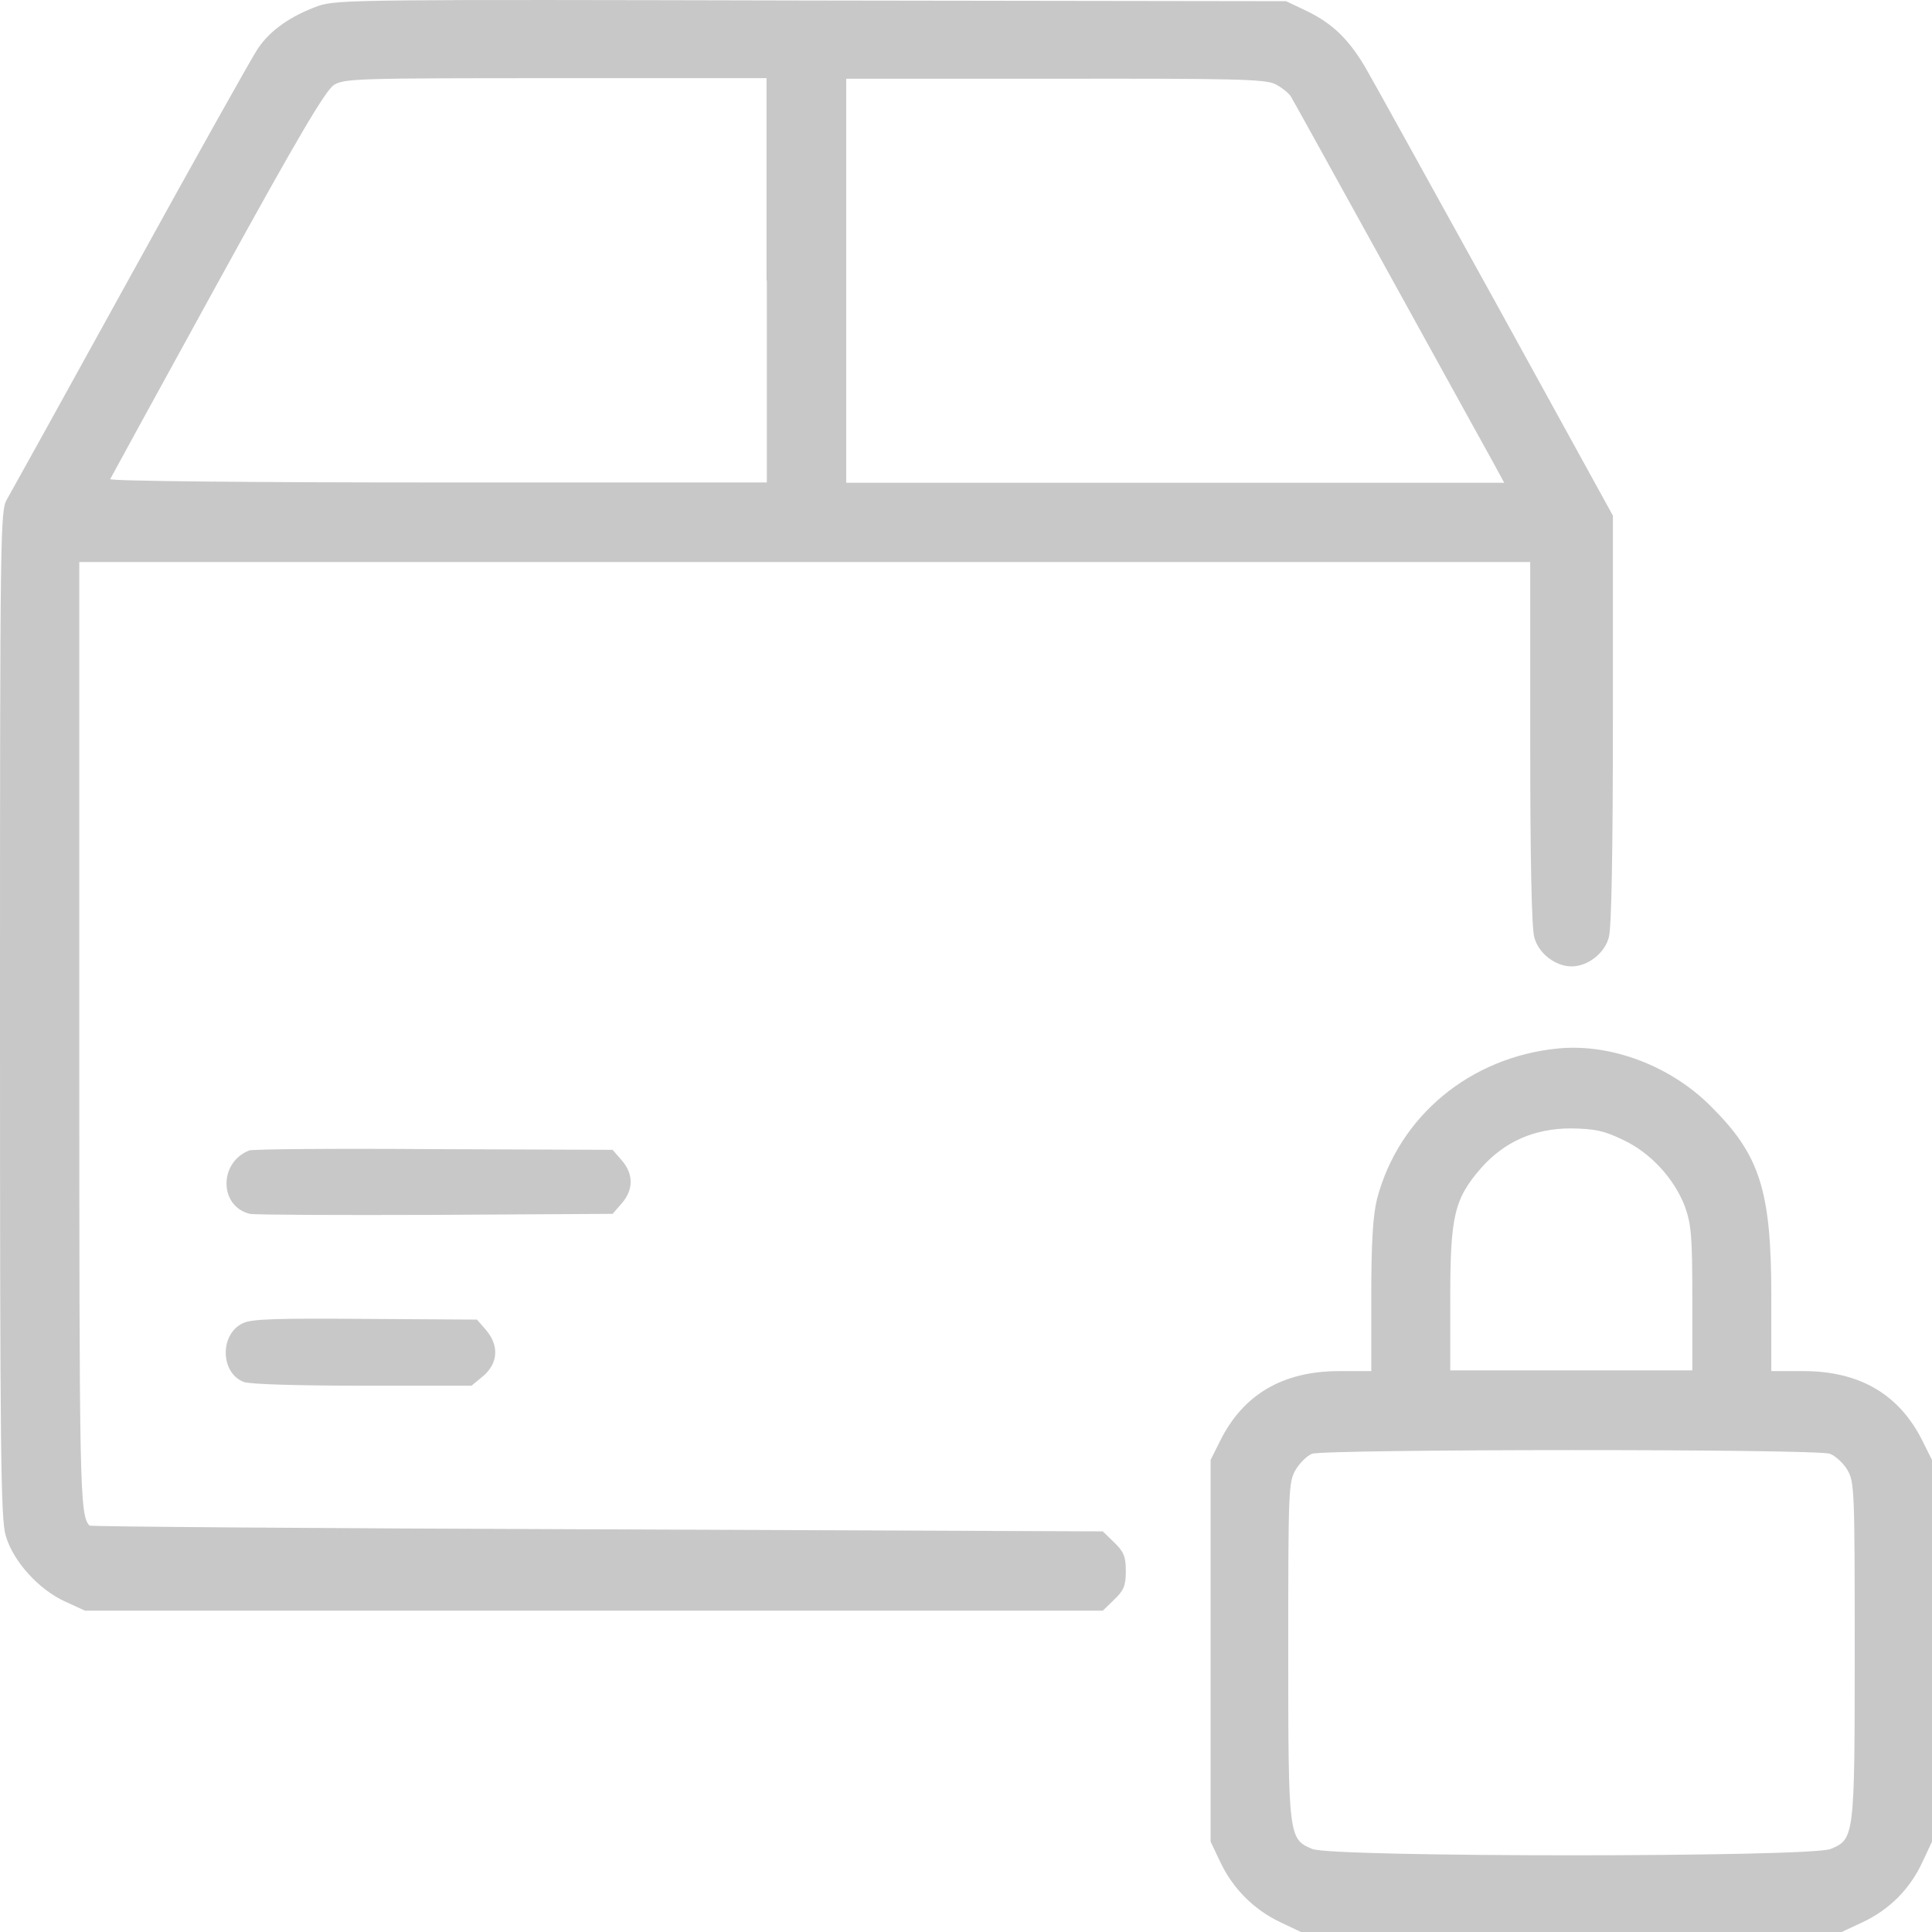 <?xml version="1.0" encoding="utf-8"?>
<!-- Generator: Adobe Illustrator 23.0.3, SVG Export Plug-In . SVG Version: 6.00 Build 0)  -->
<svg version="1.0" id="Layer_1" xmlns="http://www.w3.org/2000/svg" xmlns:xlink="http://www.w3.org/1999/xlink" x="0px" y="0px"
	 width="48px" height="48px" viewBox="0 0 48 48" style="enable-background:new 0 0 48 48;" xml:space="preserve">
<style type="text/css">
	.st0{fill:#C8C8C9;}
</style>
<g transform="translate(0,550) scale(0.1,-0.1)">
	<path class="st0" d="M79.09,5498.53c-6.74-2.44-11.96-5.98-15.08-10.69c-1.52-2.27-15.75-27.7-31.67-56.58
		c-15.92-28.88-29.73-53.81-30.66-55.41c-1.6-2.69-1.68-8.42-1.68-127.74c0-108.62,0.17-125.55,1.43-129.67
		c1.85-6.4,8.25-13.39,14.74-16.34l4.97-2.27h126.42h126.42l2.78,2.69c2.44,2.36,2.95,3.45,2.95,7.16c0,3.62-0.51,4.8-2.95,7.16
		l-2.78,2.69l-125.66,0.51c-69.06,0.25-125.75,0.67-126.09,0.93c-2.44,2.69-2.53,8.5-2.53,121.93v117.46h180.24h180.24v-44.8
		c0-28.63,0.34-46.14,1.01-48.42c1.01-3.96,5.22-7.24,9.26-7.24c4.04,0,8.25,3.28,9.26,7.24c0.67,2.27,1.01,21.47,1.01,54.14v50.61
		l-29.23,53.13c-16.17,29.22-30.66,55.49-32.34,58.35c-4.21,7.07-8.25,10.86-14.49,13.89l-5.14,2.44l-117.83,0.17
		C90.46,5500.13,83.72,5500.13,79.09,5498.53z M190.52,5430.32v-50.19h-81.78c-45.82,0-81.53,0.34-81.36,0.84
		c0.17,0.34,12.13,22.23,26.53,48.42c20.55,37.39,26.95,48.08,29.06,49.51c2.61,1.6,6.06,1.68,55.17,1.68h52.3v-50.27H190.52z
		 M316.69,5479.16c1.6-0.76,3.37-2.19,3.96-3.03c0.59-0.93,11.45-20.63,24.34-43.95c12.8-23.16,24.51-44.46,26.03-47.15l2.7-4.97
		h-81.7h-81.78v50.19v50.19h51.71C305.99,5480.51,314.16,5480.34,316.69,5479.16z"/>
	<path class="st0" d="M387.18,5239.52c-21.9-2.1-39.67-16.84-45.06-37.39c-1.01-4.13-1.43-10.53-1.43-24.17v-18.61h-8
		c-13.98,0-23.84-5.81-29.56-17.35l-2.36-4.72v-47.41v-47.41l2.44-5.14c3.12-6.57,8.34-11.79,14.91-14.9l5.14-2.44h67.13h67.13
		l5.22,2.44c6.65,3.12,11.71,8.17,14.82,14.82l2.44,5.22v47.41v47.41l-2.36,4.72c-5.73,11.54-15.58,17.35-29.56,17.35h-8v18.44
		c0,26.36-2.78,35.2-14.99,47.32C415.15,5235.14,400.32,5240.78,387.18,5239.52z M403.1,5216.87c6.91-3.2,12.8-9.6,15.5-16.59
		c1.6-4.55,1.85-7.33,1.85-22.9v-17.85h-30.07h-30.07v17.85c0,20.55,1.01,24.76,7.66,32.42c5.81,6.57,13.22,9.85,22.32,9.85
		C396.28,5219.56,398.55,5219.06,403.1,5216.87z M454.65,5138.81c1.35-0.51,3.28-2.27,4.3-3.96c1.77-3.03,1.85-4.8,1.85-44.71
		c0-46.56-0.08-47.07-5.98-49.51c-4.97-2.1-123.81-2.1-128.78,0c-5.9,2.44-5.98,2.95-5.98,49.51c0,40,0.08,41.68,1.85,44.71
		c1.01,1.68,2.78,3.45,4.04,3.96C328.9,5139.99,451.53,5140.07,454.65,5138.81z"/>
	<path class="st0" d="M61.91,5214.17c-7.58-2.95-7.5-13.89,0.17-15.75c1.18-0.25,21.98-0.34,46.07-0.25l44.05,0.25l2.27,2.61
		c2.95,3.37,2.95,7.33,0,10.69l-2.27,2.61l-44.47,0.17C83.38,5214.68,62.66,5214.51,61.91,5214.17z"/>
	<path class="st0" d="M60.47,5171.31c-5.9-2.61-5.81-12.38,0.08-14.65c1.43-0.59,13.9-0.93,29.56-0.93h27.04l2.95,2.44
		c3.62,3.12,3.96,7.49,0.67,11.37l-2.27,2.61l-27.63,0.17C69.15,5172.49,62.66,5172.32,60.47,5171.31z"/>
</g>
</svg>
